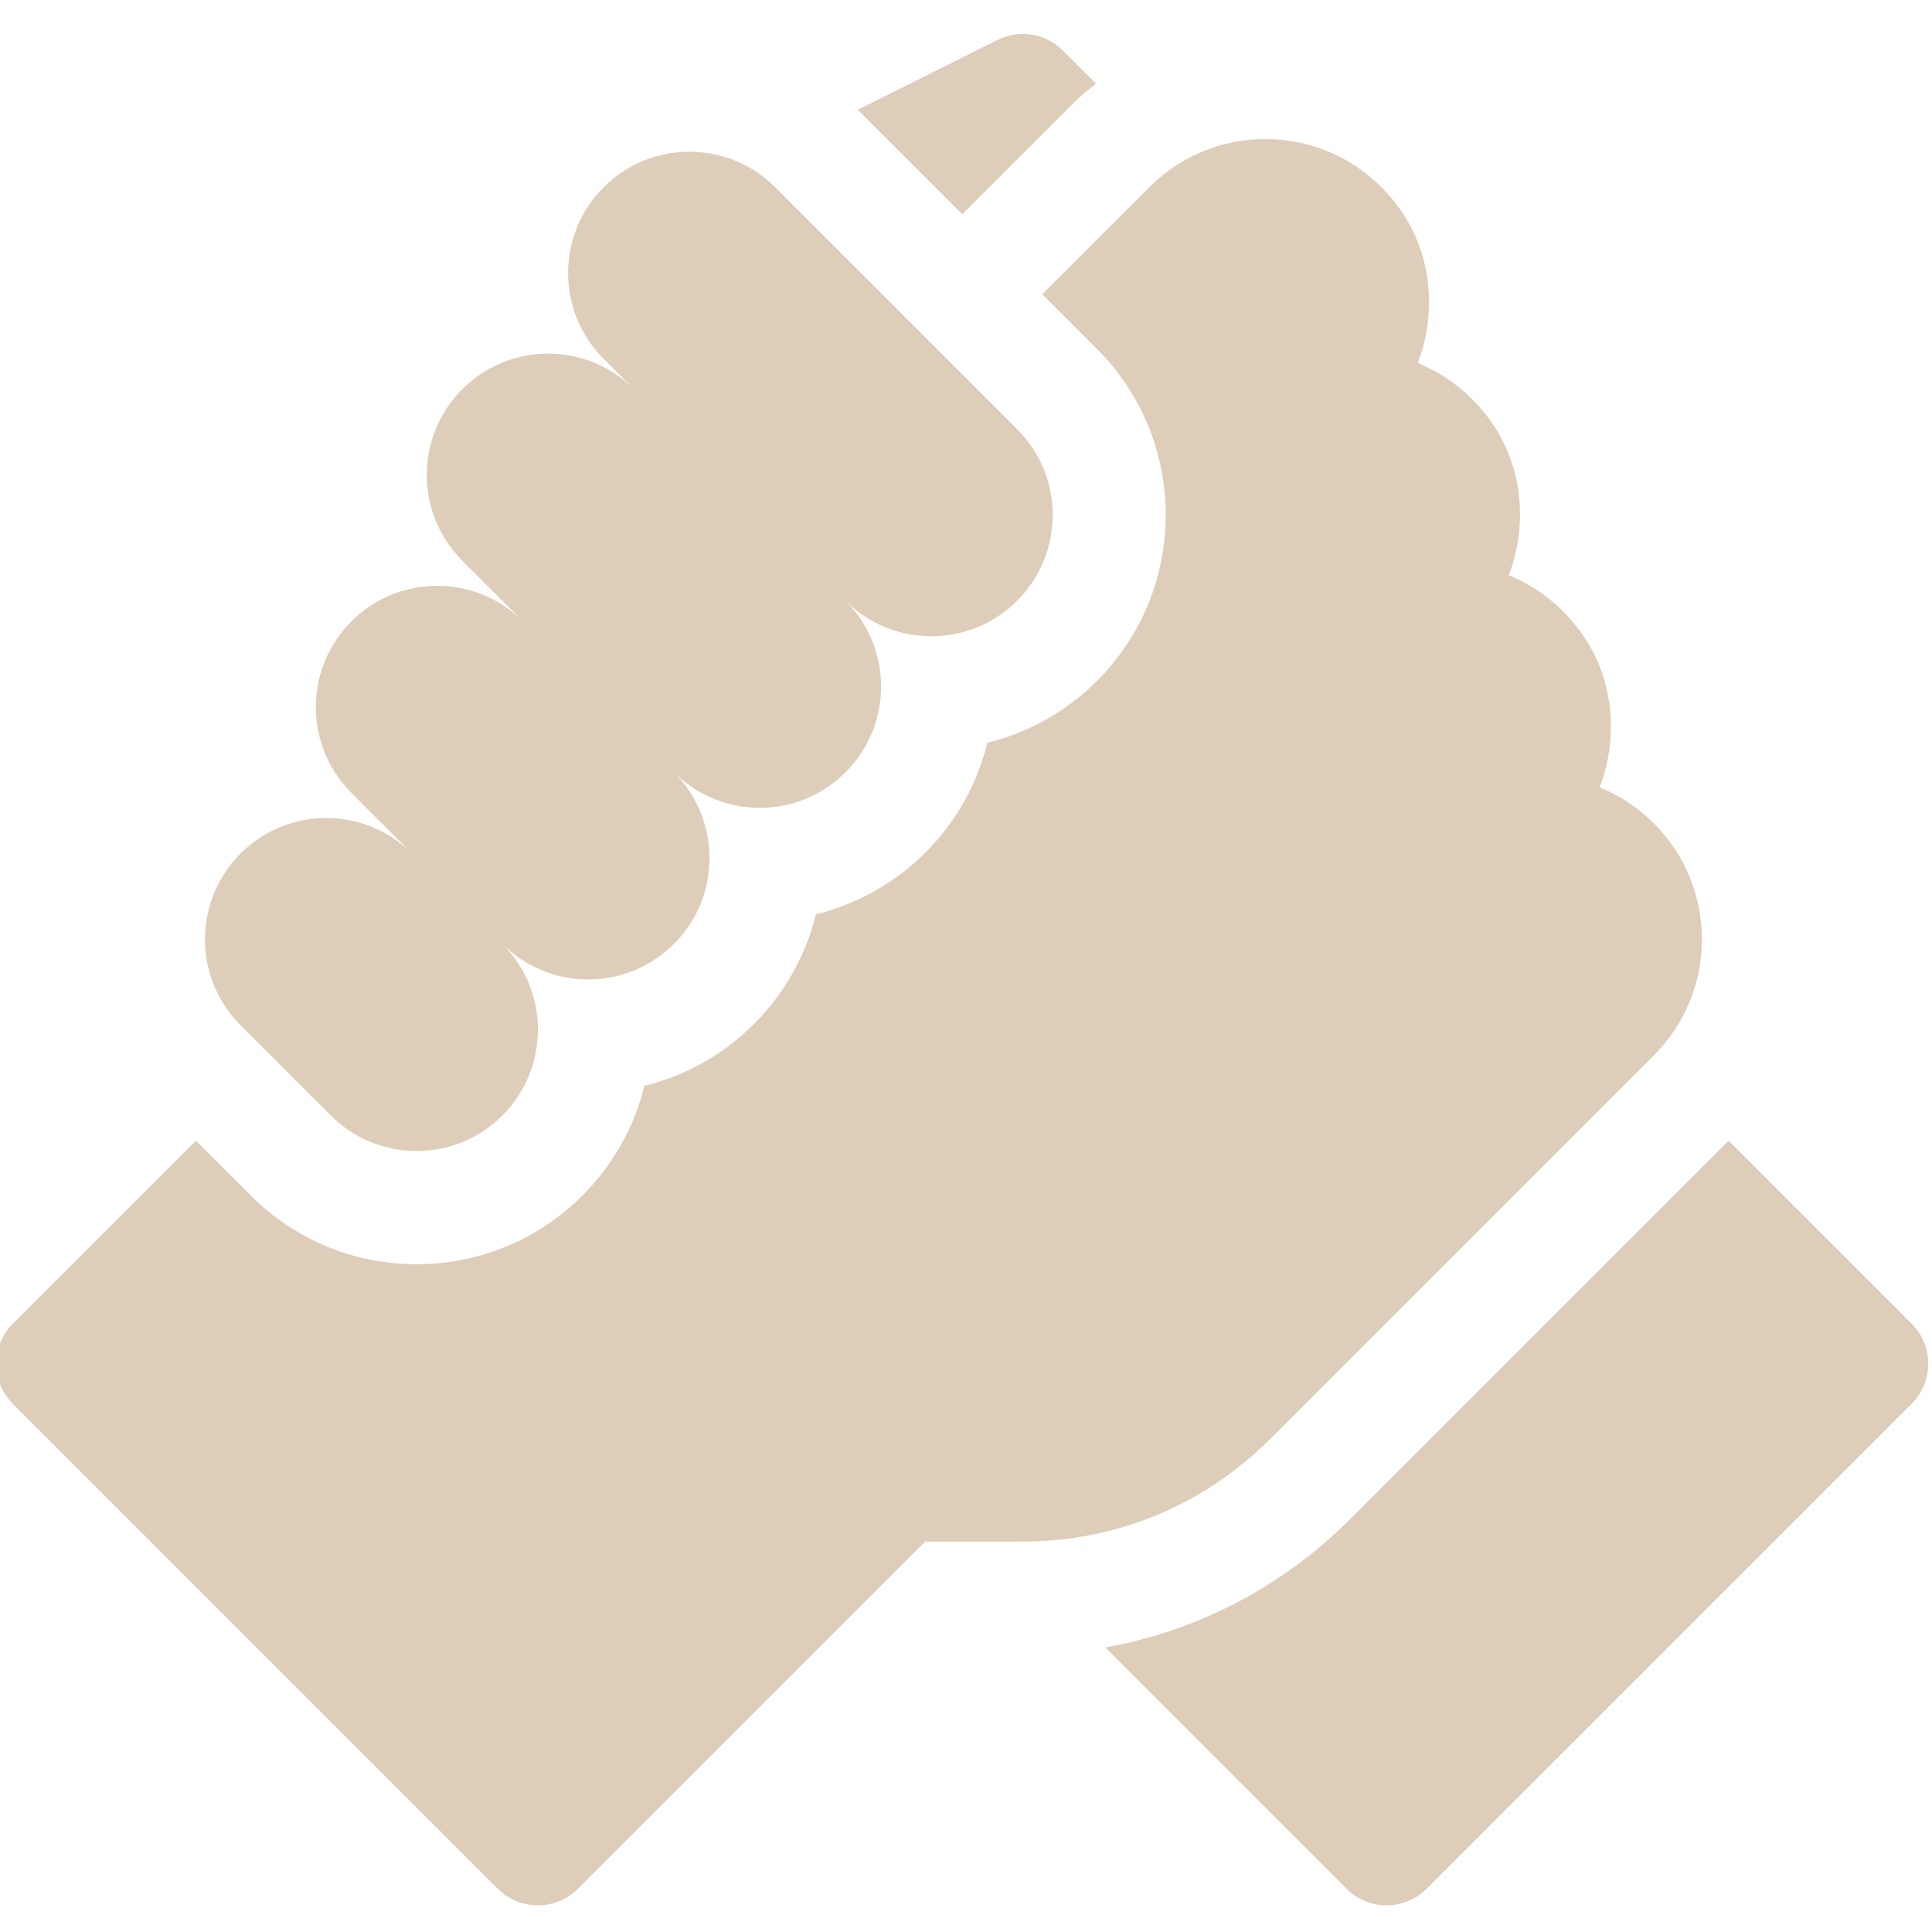 <?xml version="1.0" encoding="UTF-8"?> <svg xmlns="http://www.w3.org/2000/svg" width="22" height="22" viewBox="0 0 22 22" fill="none"><g clip-path="url(#clip0_1389_287)"><path d="M21.768 15.073L19.684 12.989L15.372 17.301C14.602 18.07 13.636 18.572 12.586 18.76L15.334 21.508C15.585 21.759 15.994 21.759 16.245 21.508L21.768 15.985C22.02 15.733 22.02 15.325 21.768 15.073Z" fill="#DDCDB9"></path><path d="M18.835 12.015C19.561 11.288 19.561 10.106 18.836 9.379C18.835 9.378 18.834 9.377 18.833 9.377C18.654 9.197 18.444 9.059 18.215 8.966C18.413 8.465 18.455 7.618 17.799 6.962C17.797 6.96 17.796 6.958 17.794 6.957C17.615 6.779 17.407 6.642 17.18 6.55C17.378 6.049 17.42 5.202 16.764 4.546C16.763 4.545 16.763 4.545 16.763 4.545C16.583 4.365 16.373 4.226 16.144 4.134C16.342 3.633 16.384 2.785 15.728 2.129C15.728 2.129 15.728 2.129 15.728 2.129C15.727 2.129 15.727 2.129 15.727 2.128C15 1.402 13.818 1.402 13.091 2.128L11.868 3.35L12.493 3.975C13.535 5.017 13.535 6.711 12.493 7.752C12.143 8.102 11.713 8.343 11.243 8.458C11.131 8.915 10.897 9.349 10.54 9.706C10.19 10.056 9.76 10.296 9.291 10.411C9.176 10.88 8.936 11.31 8.586 11.66C8.236 12.01 7.806 12.25 7.337 12.365C7.223 12.834 6.982 13.264 6.632 13.614C6.128 14.118 5.457 14.396 4.744 14.396C4.03 14.396 3.36 14.118 2.855 13.613L2.23 12.989L0.146 15.073C-0.106 15.325 -0.106 15.733 0.146 15.985L5.669 21.508C5.92 21.759 6.329 21.759 6.58 21.508L10.534 17.554H11.648C12.71 17.554 13.709 17.14 14.46 16.389L18.835 12.015Z" fill="#DDCDB9"></path><path d="M3.767 12.702C4.306 13.242 5.181 13.242 5.721 12.702C6.26 12.162 6.26 11.288 5.721 10.748C6.26 11.288 7.135 11.288 7.675 10.748C8.214 10.209 8.214 9.334 7.675 8.794C8.214 9.334 9.089 9.334 9.628 8.794C10.168 8.255 10.168 7.38 9.628 6.841C10.168 7.38 11.043 7.38 11.582 6.841C12.122 6.301 12.122 5.426 11.582 4.887L8.827 2.132C8.288 1.593 7.413 1.593 6.874 2.132C6.334 2.672 6.334 3.546 6.874 4.086L7.219 4.431C6.679 3.892 5.804 3.892 5.265 4.431C4.725 4.971 4.725 5.845 5.265 6.385L5.955 7.075C5.416 6.536 4.541 6.536 4.002 7.075C3.462 7.615 3.462 8.49 4.002 9.029L4.692 9.72C4.152 9.18 3.278 9.18 2.738 9.72C2.199 10.259 2.199 11.134 2.738 11.673L3.767 12.702Z" fill="#DDCDB9"></path><path d="M12.179 1.217C12.274 1.122 12.375 1.034 12.48 0.953L12.103 0.576C11.907 0.379 11.607 0.331 11.359 0.455L9.768 1.25L10.957 2.439L12.179 1.217Z" fill="#DDCDB9"></path></g><defs><clipPath id="clip0_1389_287"><rect width="22" height="22" fill="white"></rect></clipPath></defs></svg> 